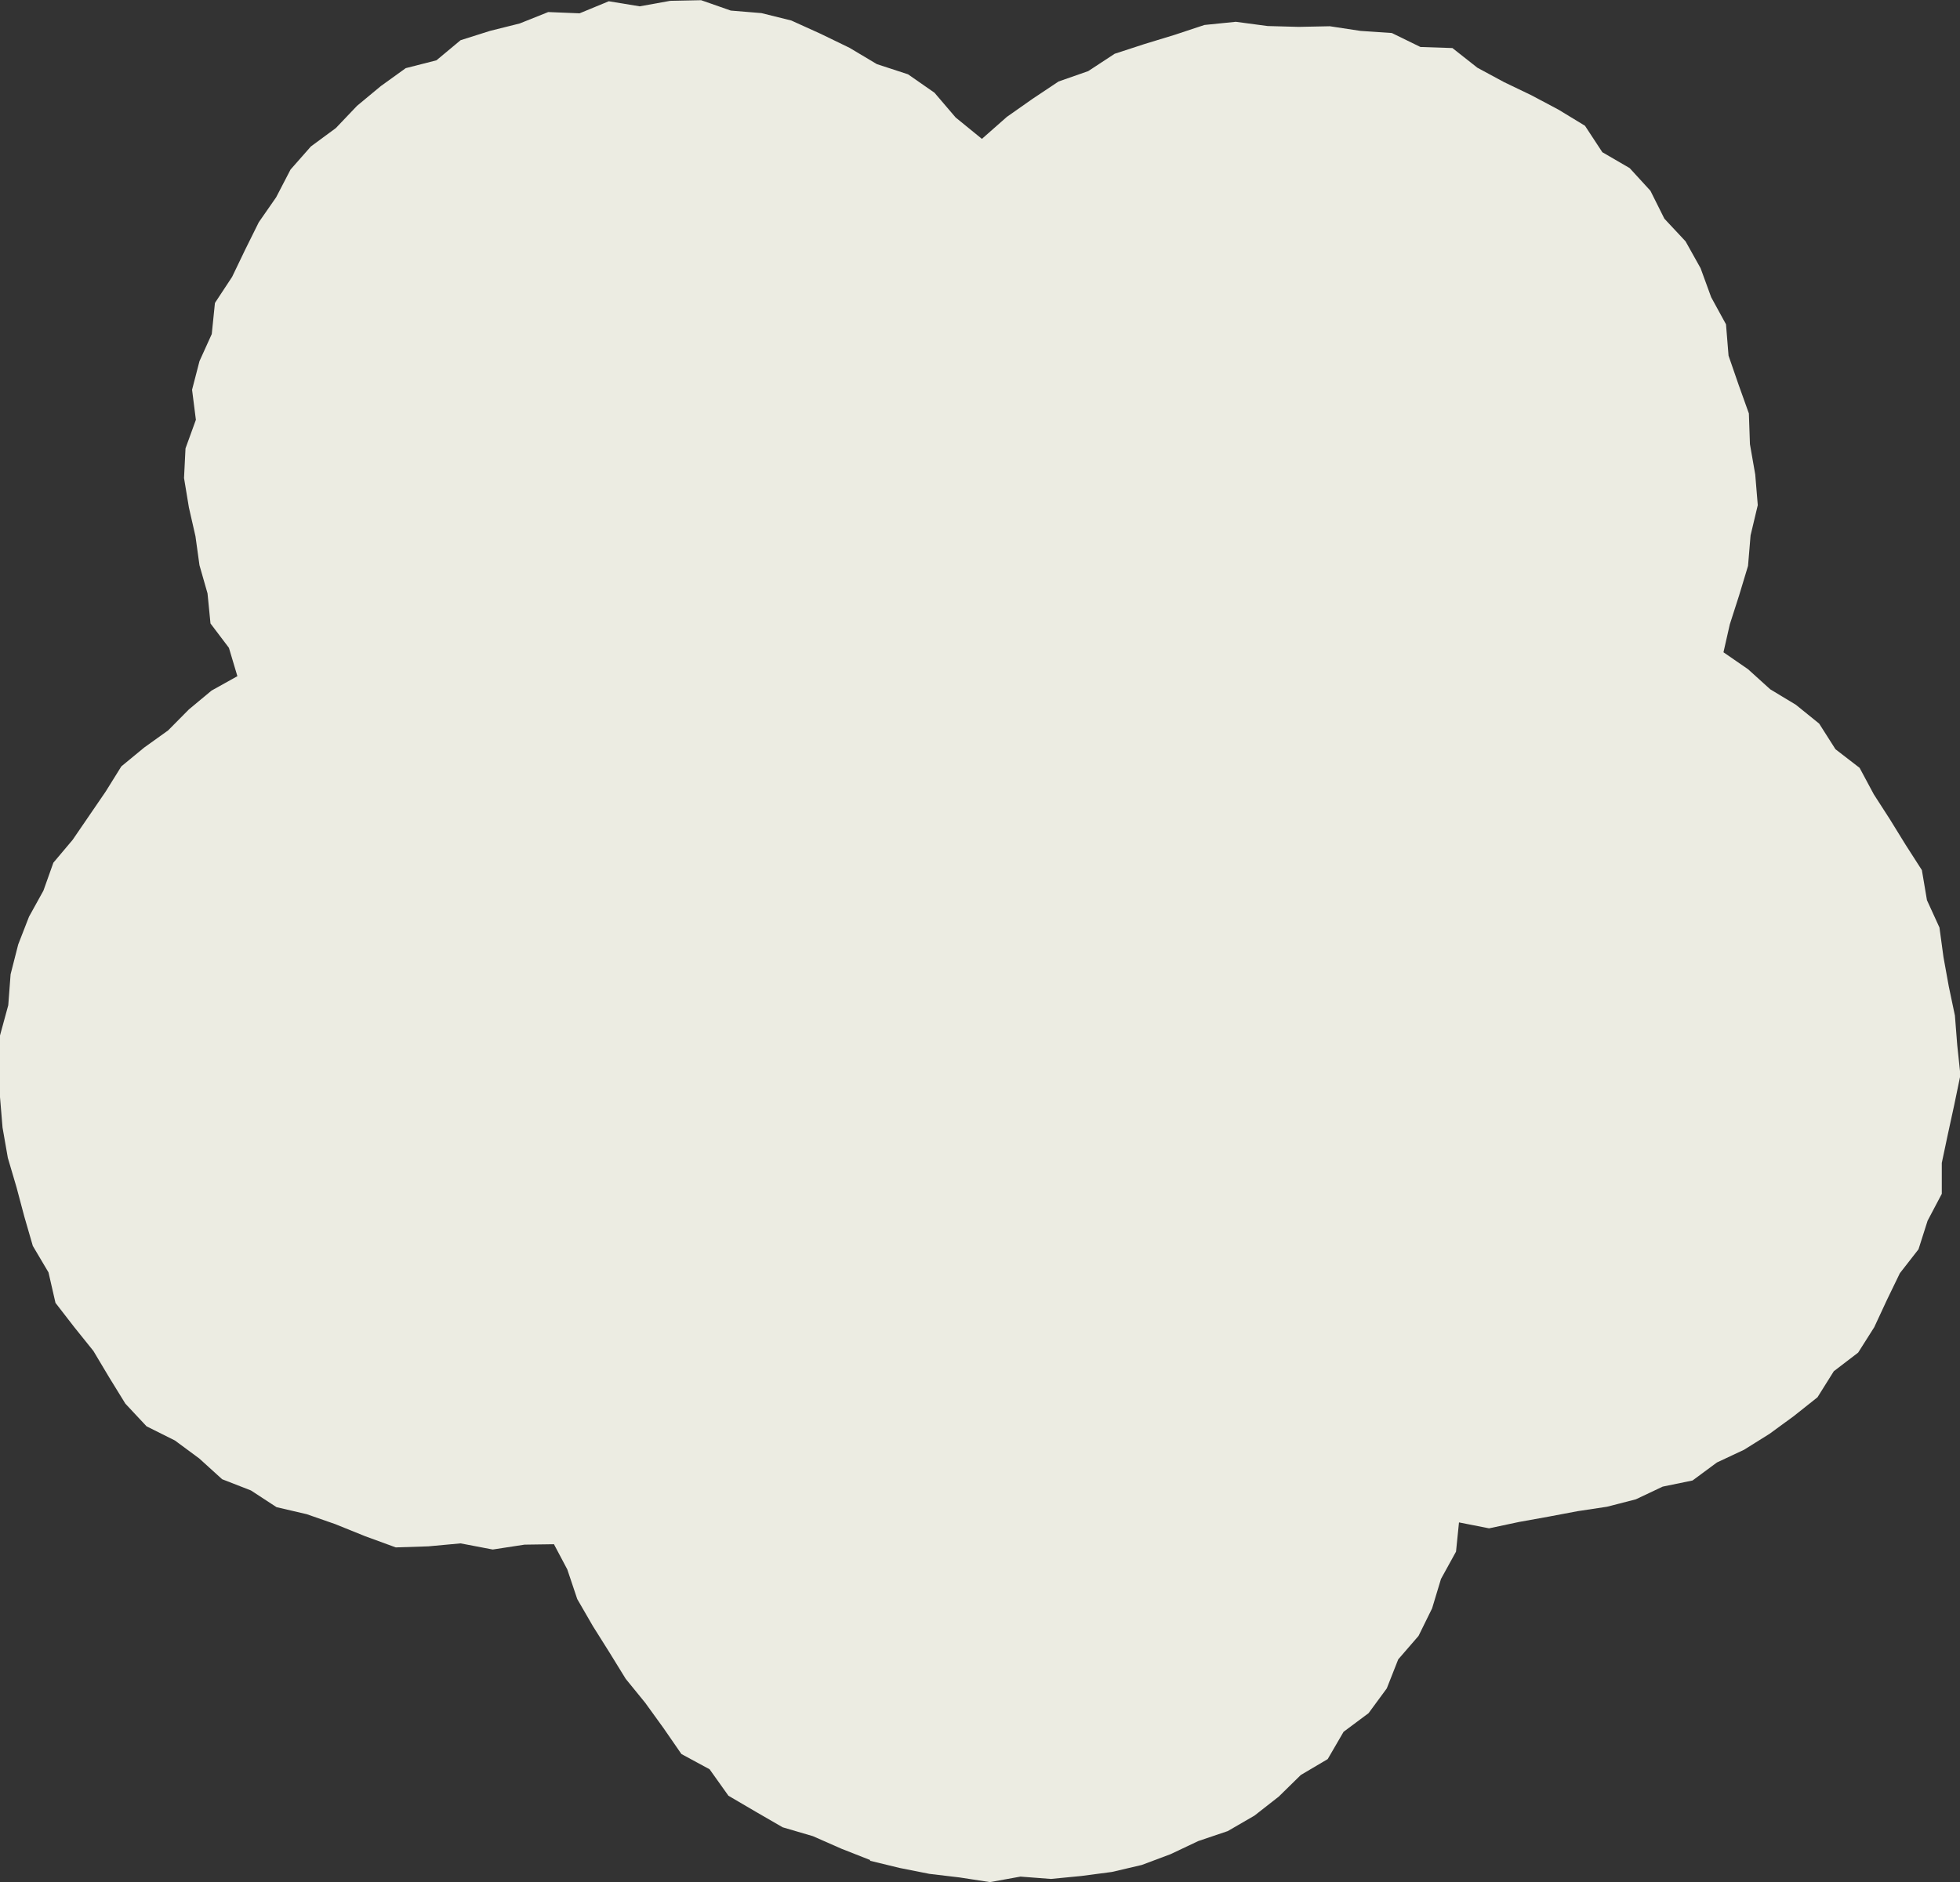 <?xml version="1.0" encoding="UTF-8"?><svg id="_イヤー_2" xmlns="http://www.w3.org/2000/svg" viewBox="0 0 92.56 88.9"><rect x="0" y="0" width="92.56" height="88.9" fill="#333333" stroke="none"/><defs><style>.cls-1{fill:#ecece2;}</style></defs><g id="photo"><path class="cls-1" d="M41.08,87.89l1.4,.34,1.41,.28,1.43,.17,1.43,.22,1.44-.26,1.44,.11,1.44-.14,1.44-.19,1.41-.33,1.36-.51,1.31-.62,1.39-.47,1.26-.73,1.15-.9,1.04-1.02,1.27-.75,.75-1.29,1.18-.88,.86-1.17,.54-1.37,.96-1.11,.64-1.3,.42-1.39,.71-1.29,.14-1.38,1.42,.28,1.41-.3,1.39-.25,1.38-.26,1.39-.21,1.36-.35,1.27-.6,1.41-.29,1.15-.85,1.28-.6,1.2-.75,1.15-.84,1.12-.89,.77-1.23,1.15-.88,.76-1.2,.6-1.29,.61-1.26,.88-1.13,.43-1.35,.67-1.27v-1.46l.29-1.37,.3-1.38,.29-1.4-.15-1.41-.11-1.4-.29-1.38-.25-1.38-.19-1.4-.59-1.29-.24-1.42-.77-1.2-.74-1.2-.76-1.18-.67-1.25-1.14-.88-.77-1.21-1.1-.89-1.21-.73-1.05-.95-1.16-.8,.3-1.32,.44-1.37,.42-1.39,.12-1.44,.34-1.43-.12-1.45-.25-1.43-.05-1.45-.49-1.37-.47-1.36-.12-1.48-.7-1.28-.5-1.37-.71-1.27-1-1.07-.66-1.32-.98-1.07-1.29-.75-.82-1.25-1.25-.76-1.28-.68-1.29-.62-1.26-.68-1.18-.93-1.51-.05-1.35-.66-1.48-.1-1.45-.22-1.47,.03-1.47-.04-1.5-.2-1.48,.15-1.42,.47-1.41,.43-1.41,.46-1.25,.82-1.4,.49-1.23,.82-1.21,.85-1.18,1.04-1.24-1.01-1-1.17-1.25-.87-1.47-.48-1.29-.77-1.36-.66-1.39-.63-1.41-.35-1.45-.12-1.4-.49-1.46,.03-1.44,.26-1.46-.24-1.38,.57-1.48-.06-1.35,.54-1.4,.35-1.39,.44-1.14,.95-1.45,.37-1.18,.85-1.12,.93-1,1.05-1.18,.87-.96,1.09-.68,1.31-.82,1.18-.64,1.29-.62,1.29-.81,1.23-.15,1.47-.58,1.28-.35,1.35,.18,1.42-.49,1.35-.07,1.4,.23,1.39,.31,1.36,.19,1.37,.38,1.33,.14,1.42,.87,1.15,.4,1.34-1.22,.68-1.07,.89-.98,.99-1.13,.81-1.08,.89-.74,1.19-.78,1.14-.78,1.14-.91,1.08-.47,1.32-.68,1.23-.51,1.31-.36,1.41-.11,1.46L0,48.91v2.91l.12,1.44,.25,1.43,.41,1.39,.37,1.39,.4,1.38,.74,1.25,.33,1.44,.89,1.15,.9,1.12,.74,1.24,.77,1.25,1,1.07,1.34,.67,1.15,.85,1.08,.98,1.36,.53,1.21,.79,1.42,.33,1.35,.47,1.41,.57,1.45,.53,1.54-.05,1.52-.14,1.52,.29,1.5-.23,1.39-.02,.63,1.19,.47,1.4,.74,1.28,.78,1.24,.77,1.25,.92,1.13,.86,1.19,.85,1.23,1.33,.72,.89,1.25,1.28,.75,1.28,.74,1.43,.42,1.34,.59,1.37,.54Z"/></g></svg>